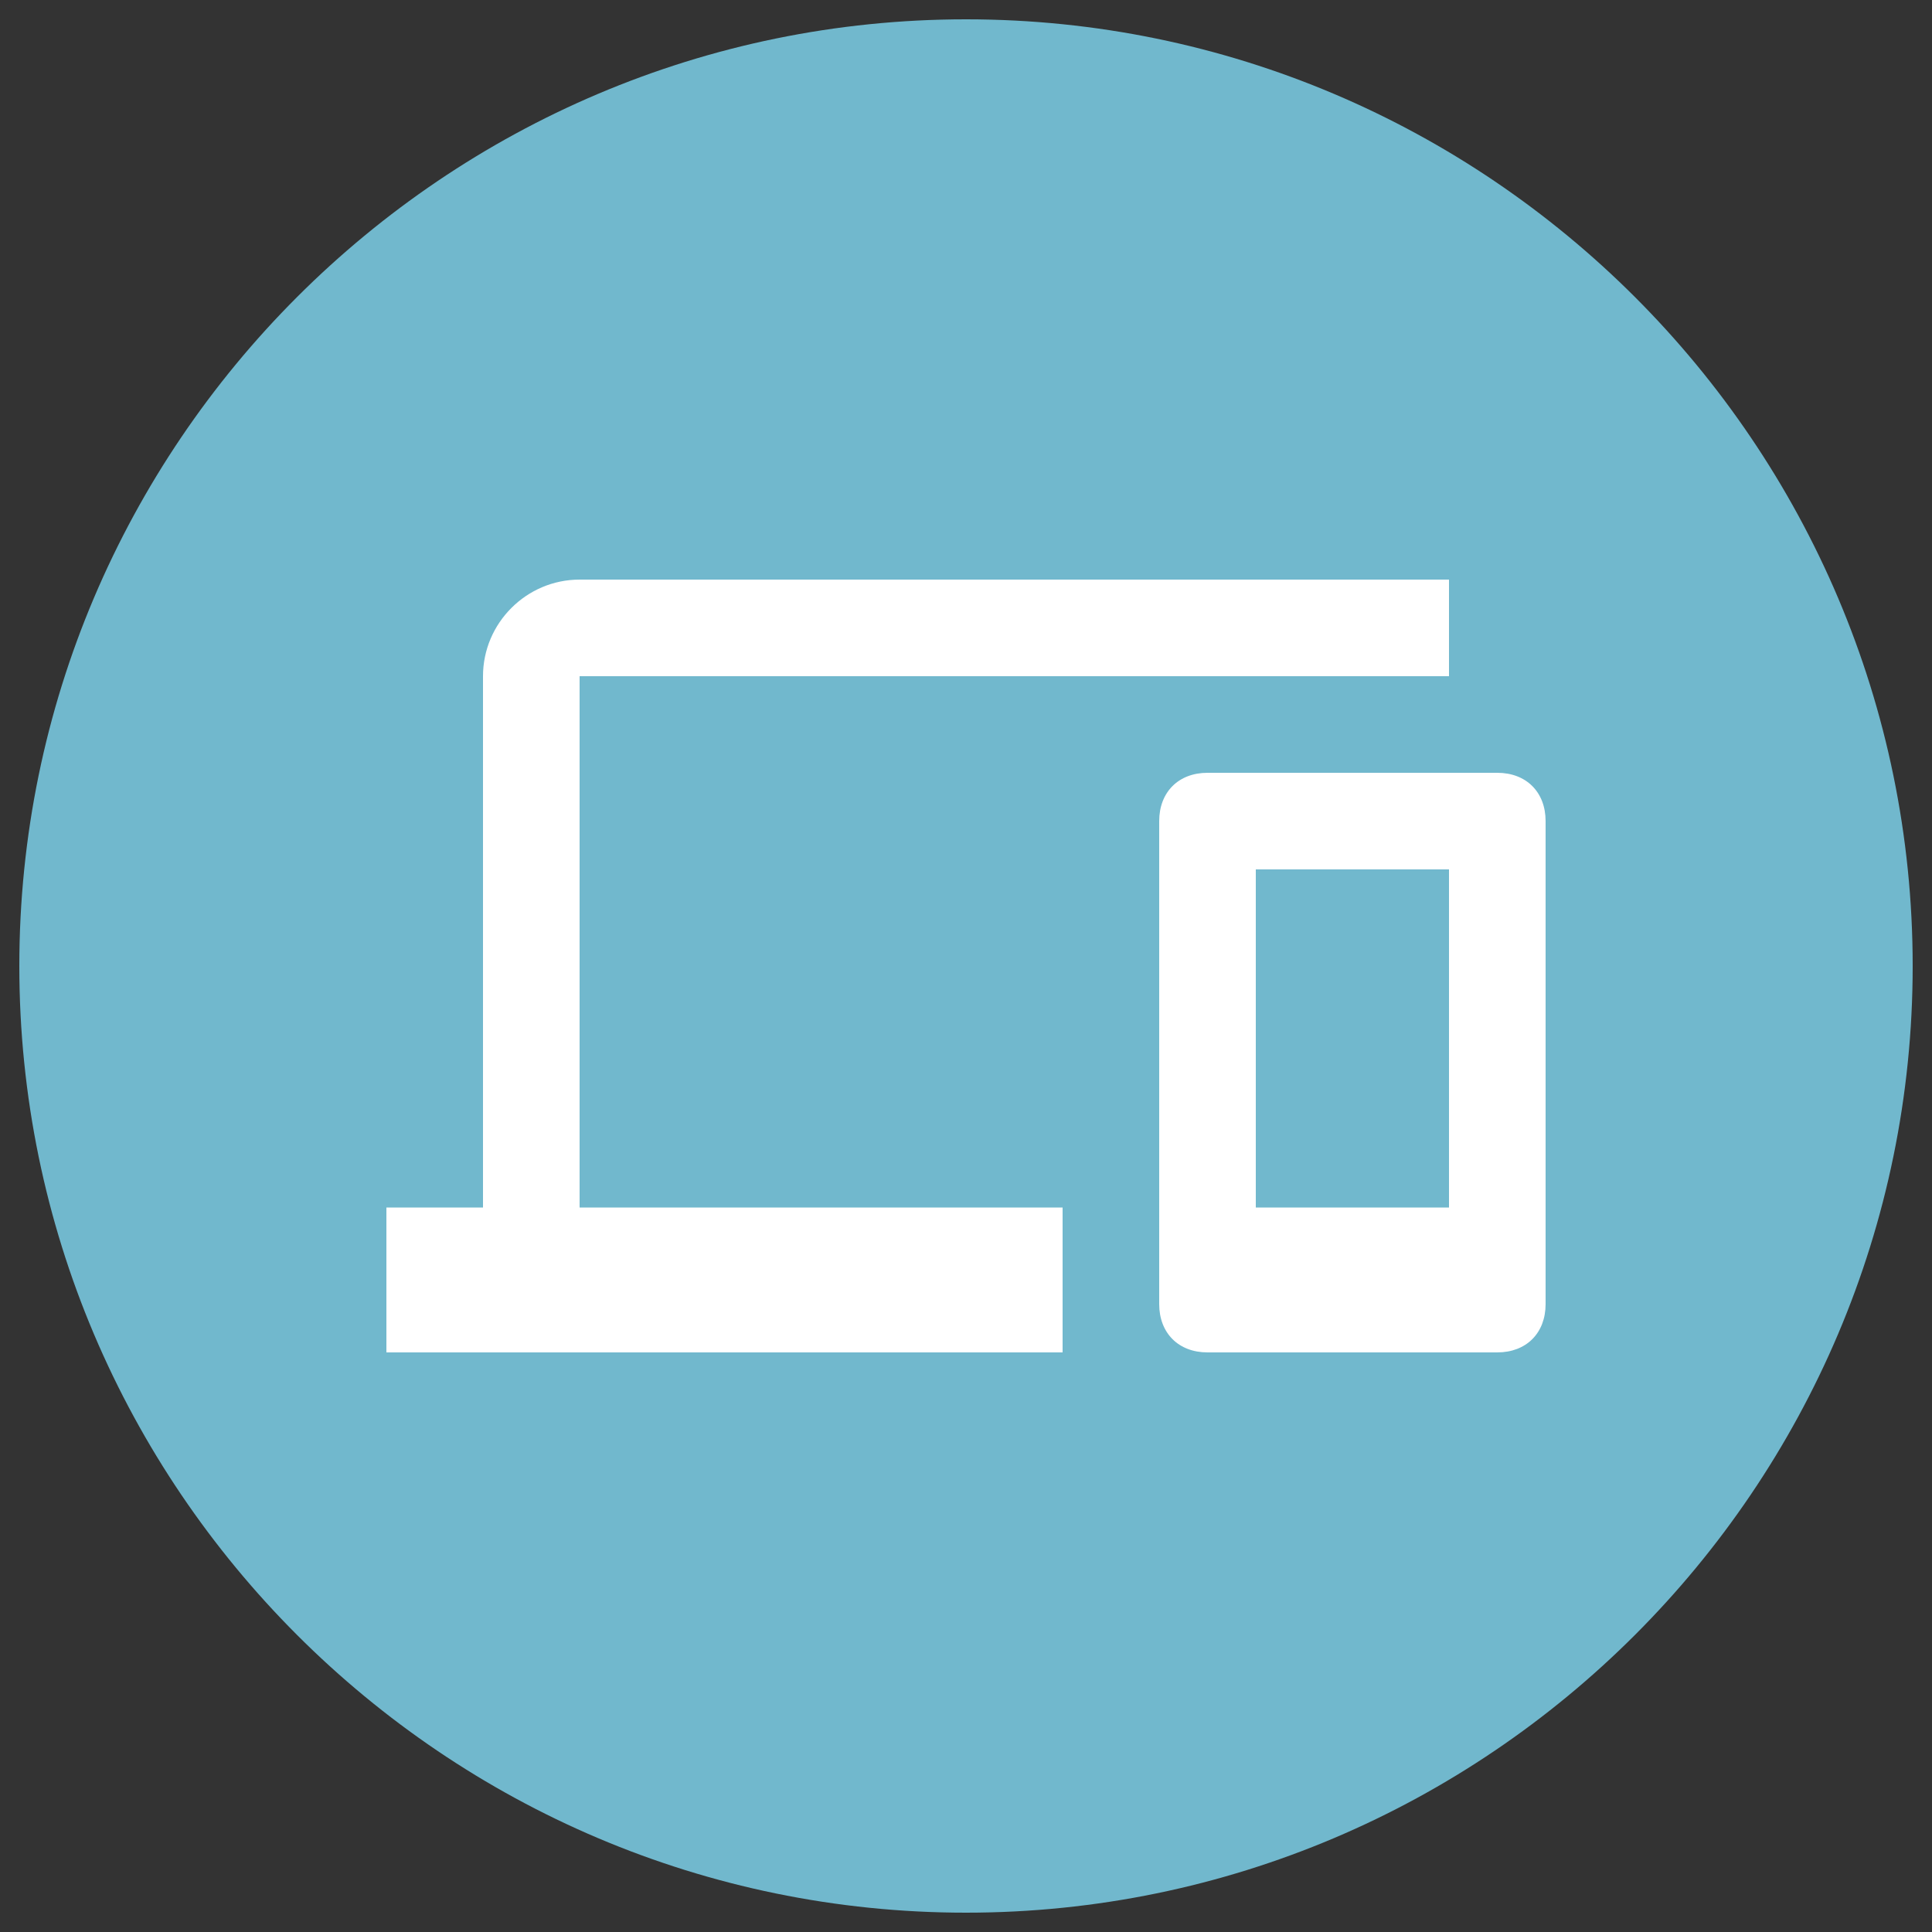 <?xml version="1.0" encoding="UTF-8"?> <svg xmlns="http://www.w3.org/2000/svg" xmlns:xlink="http://www.w3.org/1999/xlink" version="1.1" id="Capa_1" x="0px" y="0px" viewBox="0 0 40 40" style="enable-background:new 0 0 40 40;" xml:space="preserve"><rect x="0" y="0" width="40" height="40" fill="#333333" stroke="none"/> <style type="text/css"> .st0{fill-rule:evenodd;clip-rule:evenodd;fill:#71B8CD;} .st1{fill:#FFFFFF;} </style> <path class="st0" d="M39.6,20c0,10.8-8.8,19.6-19.6,19.6S0.4,30.8,0.4,20S9.2,0.4,20,0.4S39.6,9.2,39.6,20z"></path> <path class="st1" d="M30,25h-4v-7h4 M31,16h-6c-0.6,0-1,0.4-1,1v10c0,0.6,0.4,1,1,1h6c0.6,0,1-0.4,1-1V17C32,16.4,31.6,16,31,16 M12,14h18v-2H12c-1.1,0-2,0.9-2,2v11H8v3h14v-3H12V14z"></path> </svg> 